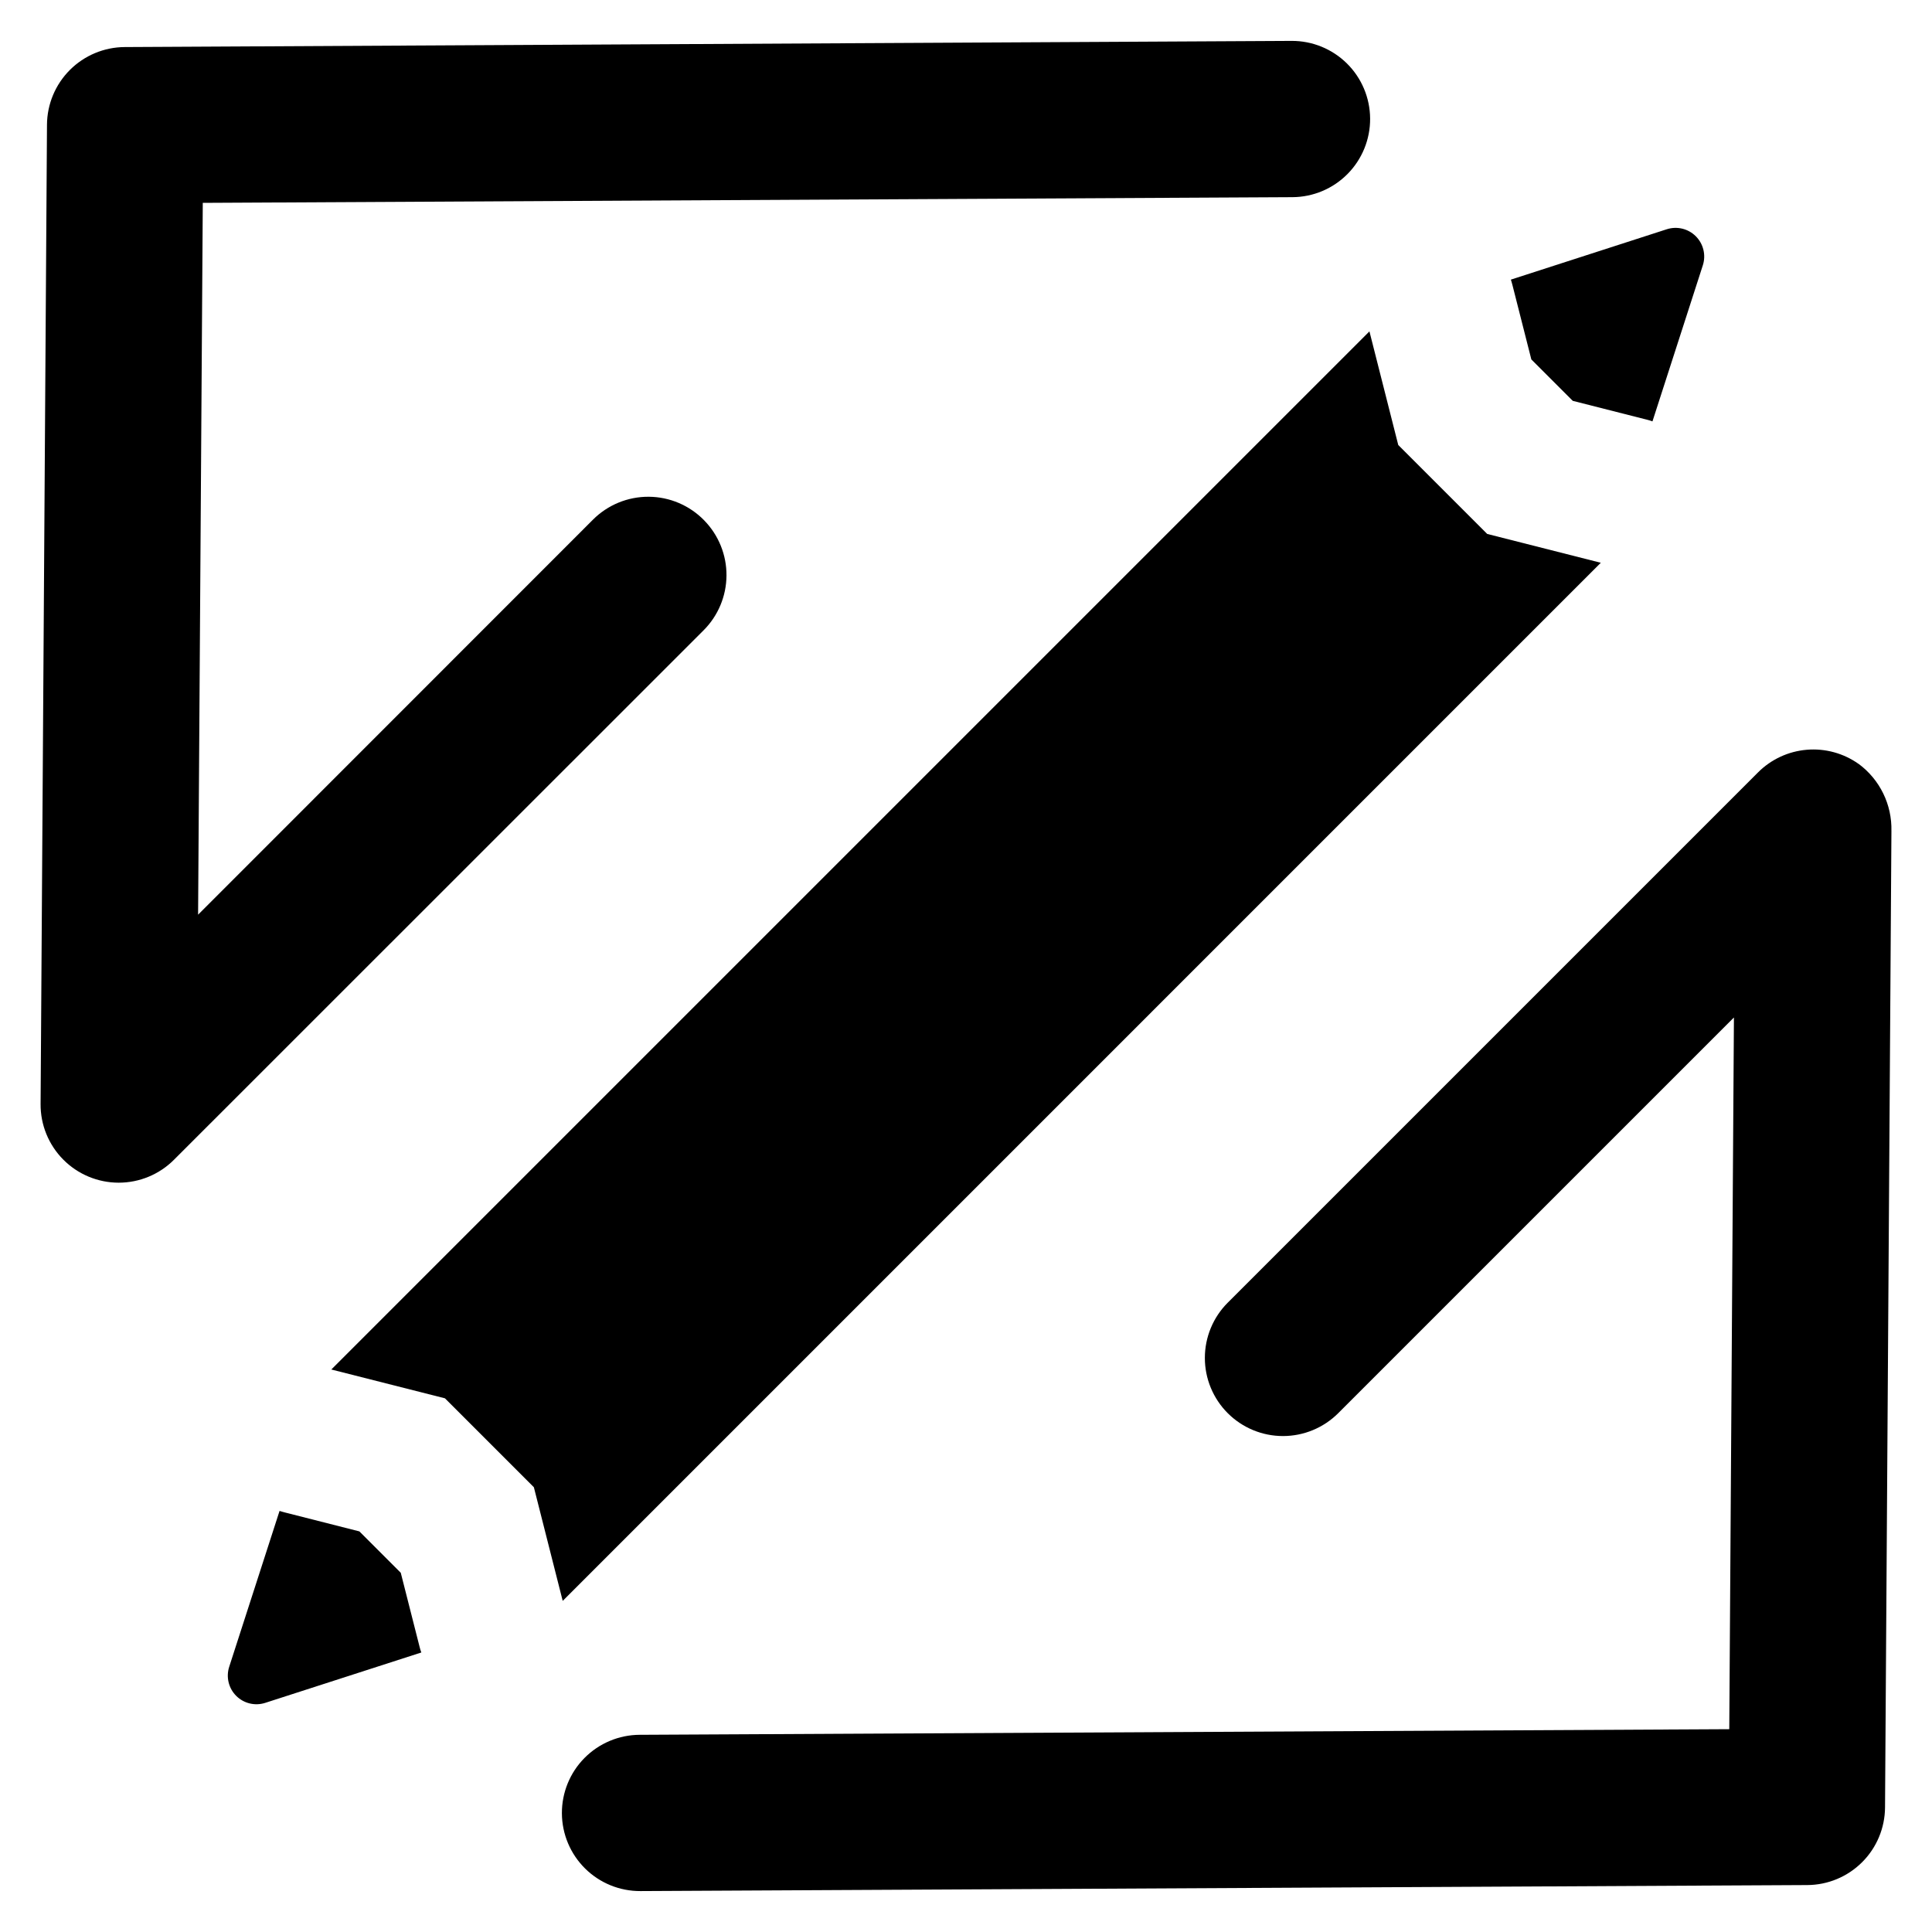 <?xml version="1.0" encoding="UTF-8"?>
<!-- Uploaded to: ICON Repo, www.svgrepo.com, Generator: ICON Repo Mixer Tools -->
<svg fill="#000000" width="800px" height="800px" version="1.1" viewBox="144 144 512 512" xmlns="http://www.w3.org/2000/svg">
 <g>
  <path d="m568.23 293.14-30.109-7.641-23.57-23.57-7.637-30.109-275.11 275.11 30.109 7.637 23.57 23.57 7.641 30.113z"/>
  <path d="m549.82 239.25 10.977 10.977 19.645 4.992v-0.004c0.504 0.121 0.996 0.273 1.477 0.457l13.348-41.359c0.875-2.711 0.156-5.688-1.859-7.699-2.012-2.016-4.988-2.731-7.699-1.855l-41.309 13.344c0.16 0.484 0.297 0.992 0.43 1.504z"/>
  <path d="m250.21 560.81-10.977-10.977-19.645-4.992c-0.508-0.133-1.02-0.27-1.504-0.43l-13.344 41.309c-0.875 2.711-0.16 5.684 1.855 7.699 2.016 2.016 4.988 2.731 7.699 1.855l41.363-13.348v0.004c-0.184-0.484-0.34-0.977-0.457-1.477z"/>
  <path d="m330.65 281.93-0.035-0.035v0.004c-3.863-3.965-9.156-6.219-14.695-6.254-5.535-0.035-10.859 2.152-14.773 6.066l-104.65 104.69 1.242-188.64 288.76-1.508c5.496-0.027 10.754-2.238 14.617-6.148 3.863-3.906 6.016-9.188 5.981-14.68v-0.004c-0.031-5.488-2.242-10.738-6.144-14.598-3.906-3.859-9.18-6.012-14.668-5.984l-309.25 1.633c-5.445 0.035-10.66 2.215-14.512 6.066-3.856 3.852-6.035 9.066-6.07 14.516l-1.695 259.54c-0.035 5.508 2.129 10.805 6.012 14.715 3.879 3.91 9.16 6.109 14.672 6.117 5.508 0.004 10.793-2.188 14.68-6.09l140.34-140.3c3.852-3.852 6.031-9.062 6.066-14.508 0.035-5.449-2.078-10.688-5.879-14.59z"/>
  <path d="m636.54 346.44c-3.992-2.832-8.855-4.156-13.73-3.746-4.879 0.41-9.453 2.535-12.91 5.996l-140.53 140.53h-0.004c-3.883 3.883-6.066 9.148-6.066 14.641-0.004 5.492 2.18 10.762 6.062 14.645 3.883 3.883 9.152 6.066 14.645 6.062 5.492 0 10.758-2.184 14.641-6.066l104.86-104.86-1.234 188.61-288.77 1.488c-5.488 0.027-10.746 2.238-14.609 6.141-3.863 3.902-6.016 9.18-5.988 14.672v0.004c0.027 5.488 2.238 10.746 6.141 14.609s9.18 6.016 14.672 5.988l309.23-1.594h0.004c5.449-0.027 10.664-2.203 14.523-6.055 3.856-3.848 6.039-9.062 6.074-14.512l1.695-258.76-0.004-0.004c0.18-6.996-3.066-13.641-8.699-17.801z"/>
 </g>
</svg>